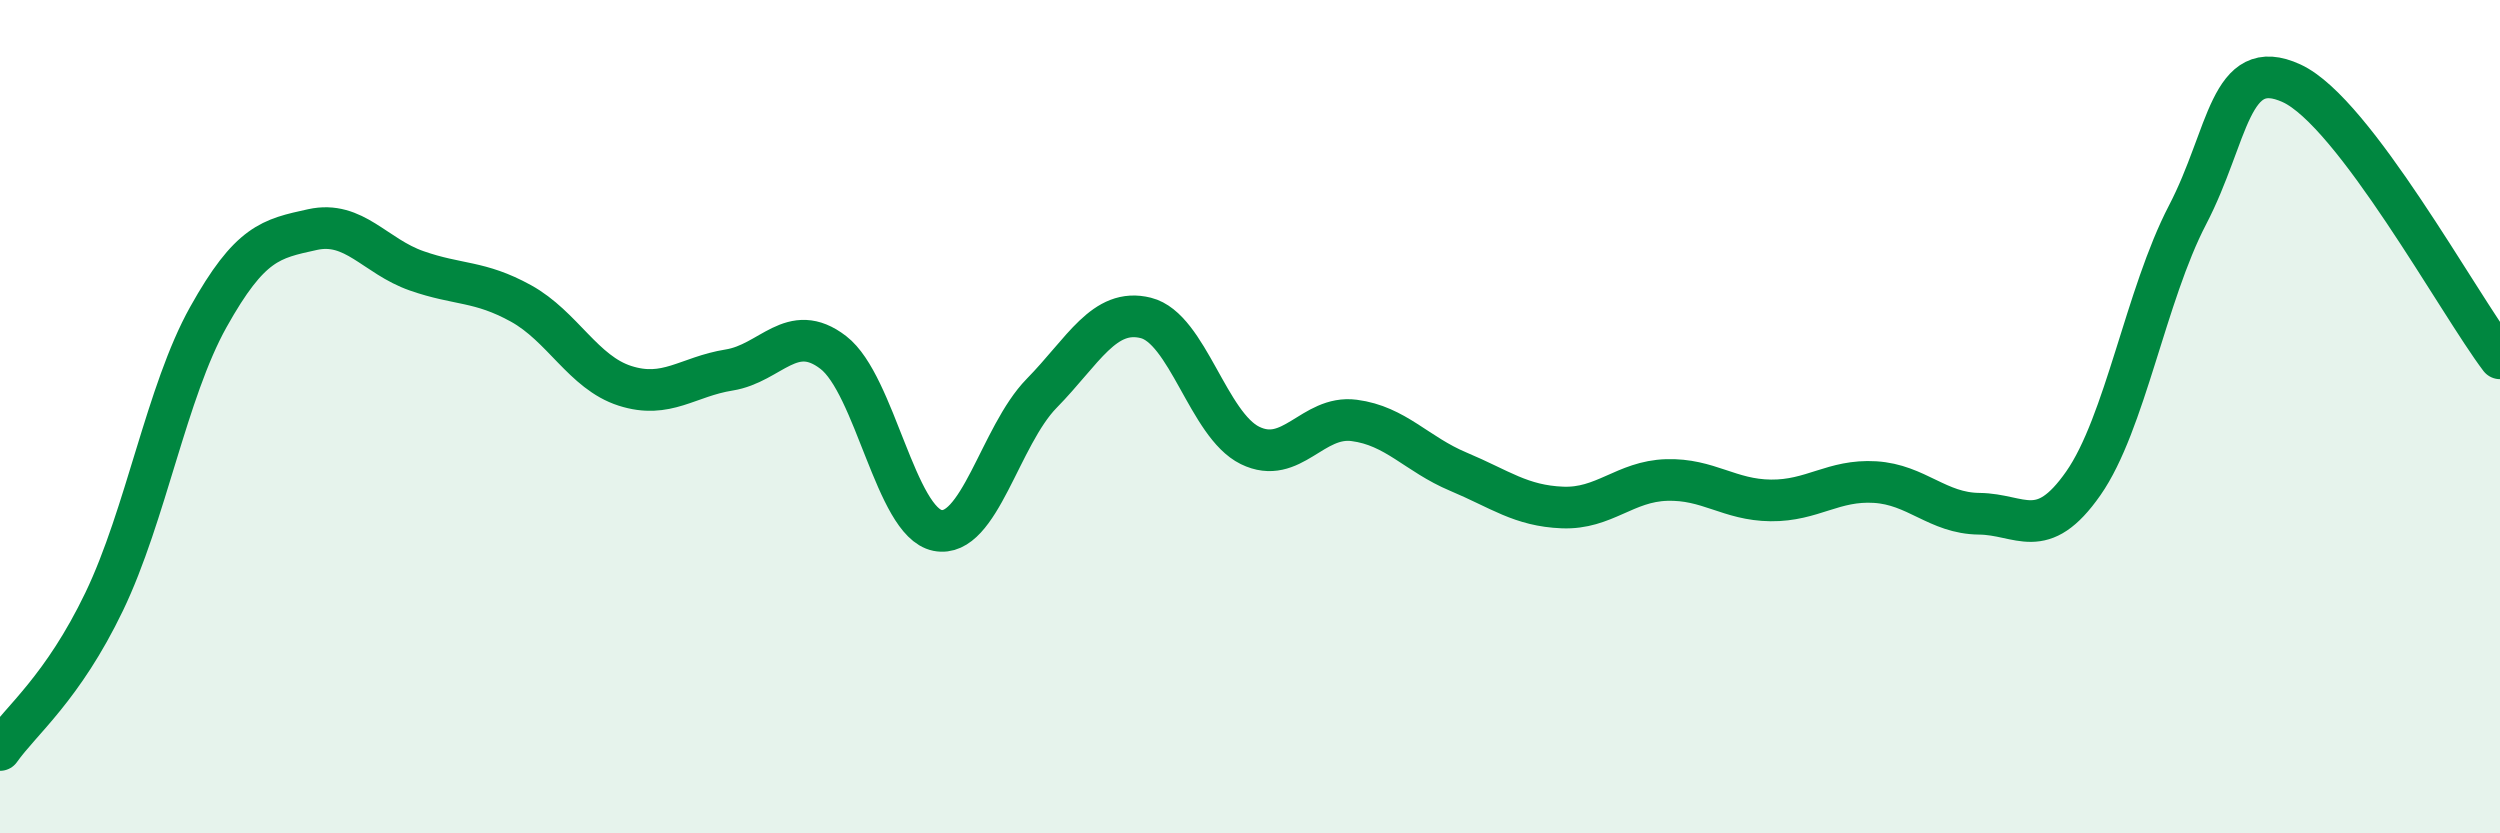
    <svg width="60" height="20" viewBox="0 0 60 20" xmlns="http://www.w3.org/2000/svg">
      <path
        d="M 0,18 C 0.5,17.29 1.5,16.52 2.5,14.44 C 3.5,12.36 4,9.4 5,7.61 C 6,5.82 6.5,5.73 7.5,5.51 C 8.5,5.29 9,6.15 10,6.5 C 11,6.85 11.5,6.73 12.5,7.28 C 13.5,7.83 14,8.94 15,9.26 C 16,9.58 16.5,9.04 17.5,8.88 C 18.5,8.72 19,7.69 20,8.46 C 21,9.23 21.5,12.53 22.5,12.73 C 23.5,12.93 24,10.46 25,9.44 C 26,8.42 26.5,7.38 27.5,7.63 C 28.5,7.88 29,10.2 30,10.69 C 31,11.18 31.5,9.96 32.5,10.09 C 33.5,10.22 34,10.9 35,11.32 C 36,11.74 36.5,12.14 37.5,12.18 C 38.5,12.22 39,11.55 40,11.52 C 41,11.49 41.5,12 42.5,12.01 C 43.5,12.02 44,11.51 45,11.57 C 46,11.63 46.5,12.32 47.5,12.33 C 48.5,12.34 49,13.03 50,11.6 C 51,10.17 51.5,7.08 52.5,5.16 C 53.5,3.24 53.5,1.31 55,2 C 56.5,2.69 59,7.28 60,8.6L60 20L0 20Z"
        fill="#008740"
        opacity="0.1"
        stroke-linecap="round"
        stroke-linejoin="round"
      />
      <path
        d="M 0,18 C 0.5,17.29 1.5,16.52 2.5,14.44 C 3.5,12.36 4,9.4 5,7.61 C 6,5.82 6.5,5.73 7.5,5.51 C 8.5,5.29 9,6.15 10,6.5 C 11,6.85 11.5,6.73 12.5,7.28 C 13.5,7.83 14,8.94 15,9.26 C 16,9.58 16.5,9.04 17.5,8.88 C 18.5,8.72 19,7.69 20,8.46 C 21,9.23 21.5,12.53 22.5,12.73 C 23.5,12.93 24,10.46 25,9.44 C 26,8.42 26.5,7.38 27.5,7.63 C 28.5,7.88 29,10.2 30,10.69 C 31,11.18 31.5,9.96 32.5,10.09 C 33.5,10.22 34,10.9 35,11.32 C 36,11.74 36.5,12.14 37.5,12.18 C 38.5,12.22 39,11.55 40,11.52 C 41,11.49 41.5,12 42.5,12.01 C 43.5,12.02 44,11.51 45,11.57 C 46,11.63 46.5,12.32 47.5,12.33 C 48.5,12.34 49,13.03 50,11.6 C 51,10.17 51.5,7.08 52.5,5.16 C 53.5,3.24 53.5,1.31 55,2 C 56.5,2.69 59,7.28 60,8.6"
        stroke="#008740"
        stroke-width="1"
        fill="none"
        stroke-linecap="round"
        stroke-linejoin="round"
      />
    </svg>
  